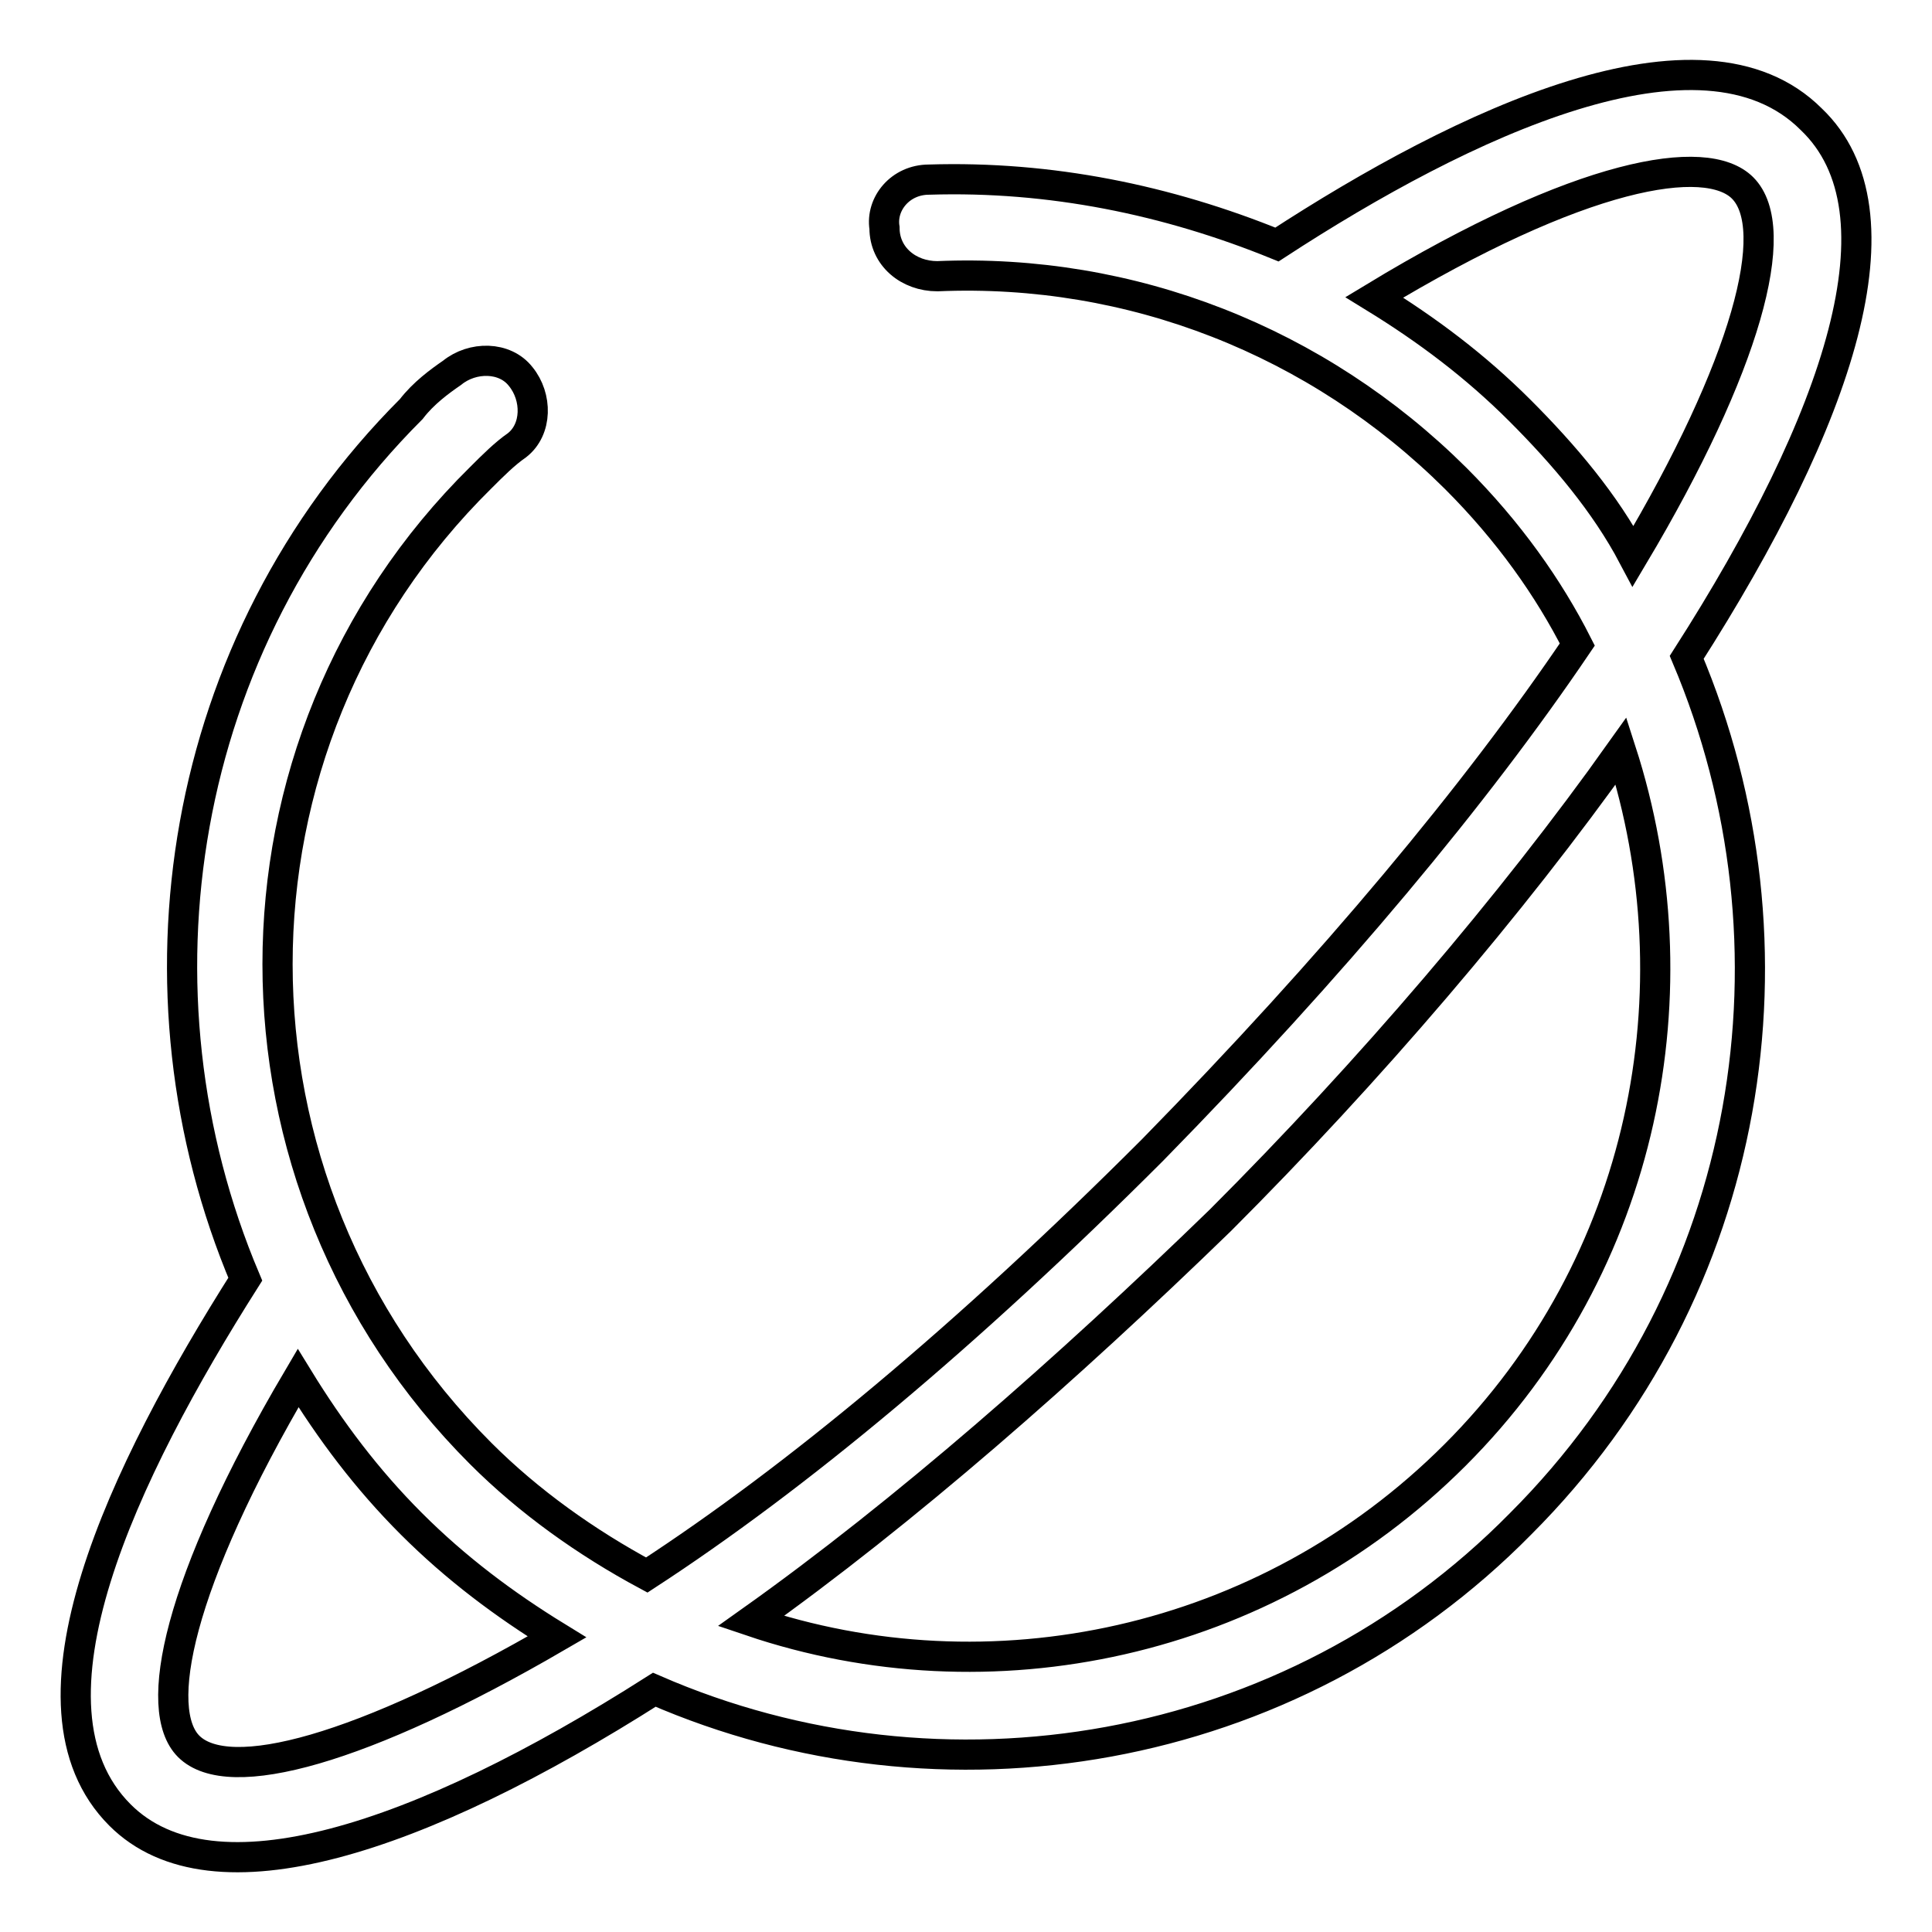 <?xml version="1.0" encoding="utf-8"?>
<!-- Svg Vector Icons : http://www.onlinewebfonts.com/icon -->
<!DOCTYPE svg PUBLIC "-//W3C//DTD SVG 1.1//EN" "http://www.w3.org/Graphics/SVG/1.1/DTD/svg11.dtd">
<svg version="1.1" xmlns="http://www.w3.org/2000/svg" xmlns:xlink="http://www.w3.org/1999/xlink" x="0px" y="0px" viewBox="0 0 256 256" enable-background="new 0 0 256 256" xml:space="preserve">
<g> <path stroke-width="4" fill-opacity="0" stroke="#000000"  d="M240,15.8c-14.5-14.5-46.1,0.5-70.8,16.6c-14.5-5.9-30-9.1-46.1-8.6c-3.8,0-6.4,3.2-5.9,6.4 c0,3.8,3.2,6.4,7,6.4c25.7-1.1,50.4,8.6,68.7,26.8c7,7,12.3,14.5,16.1,22c-13.4,19.8-32.2,42.4-56.3,67 c-24.7,24.7-47.2,43.4-67,56.3c-8-4.3-15.6-9.7-22-16.1c-35.9-35.9-35.9-93.9,0-129.3c1.6-1.6,3.2-3.2,4.8-4.3l0,0 c2.7-2.1,2.7-6.4,0.5-9.1c-2.1-2.7-6.4-2.7-9.1-0.5c-1.6,1.1-3.8,2.7-5.4,4.8c-31.1,31.1-38.1,77.2-22,115.3 C16.4,194.9,1.4,226,15.9,240.5c12.3,12.3,39.7,3.2,70.8-16.6c38.1,16.6,84.2,9.1,114.8-22c31.1-31.1,38.1-76.7,22-114.8 C243.8,55.4,252.9,28.1,240,15.8z M201.4,54.4c-5.9-5.9-12.3-10.7-19.3-15c27.4-16.6,44-19.3,48.8-14.5c5.4,5.4,0.5,23.6-14.5,48.8 C212.7,66.7,207.3,60.3,201.4,54.4z M25,231.4c-4.8-4.8-1.6-21.5,14.5-48.8c4.3,7,9.1,13.4,15,19.3c5.9,5.9,12.3,10.7,19.3,15 C48,231.9,30.3,236.7,25,231.4z M192.8,192.8c-25.2,25.2-61.7,32.7-93.3,22c20.4-14.5,41.8-33.3,62.2-53.1 c19.8-19.8,38.6-41.8,53.1-62.2C225,131.1,218.1,167.5,192.8,192.8z"/></g>
</svg>